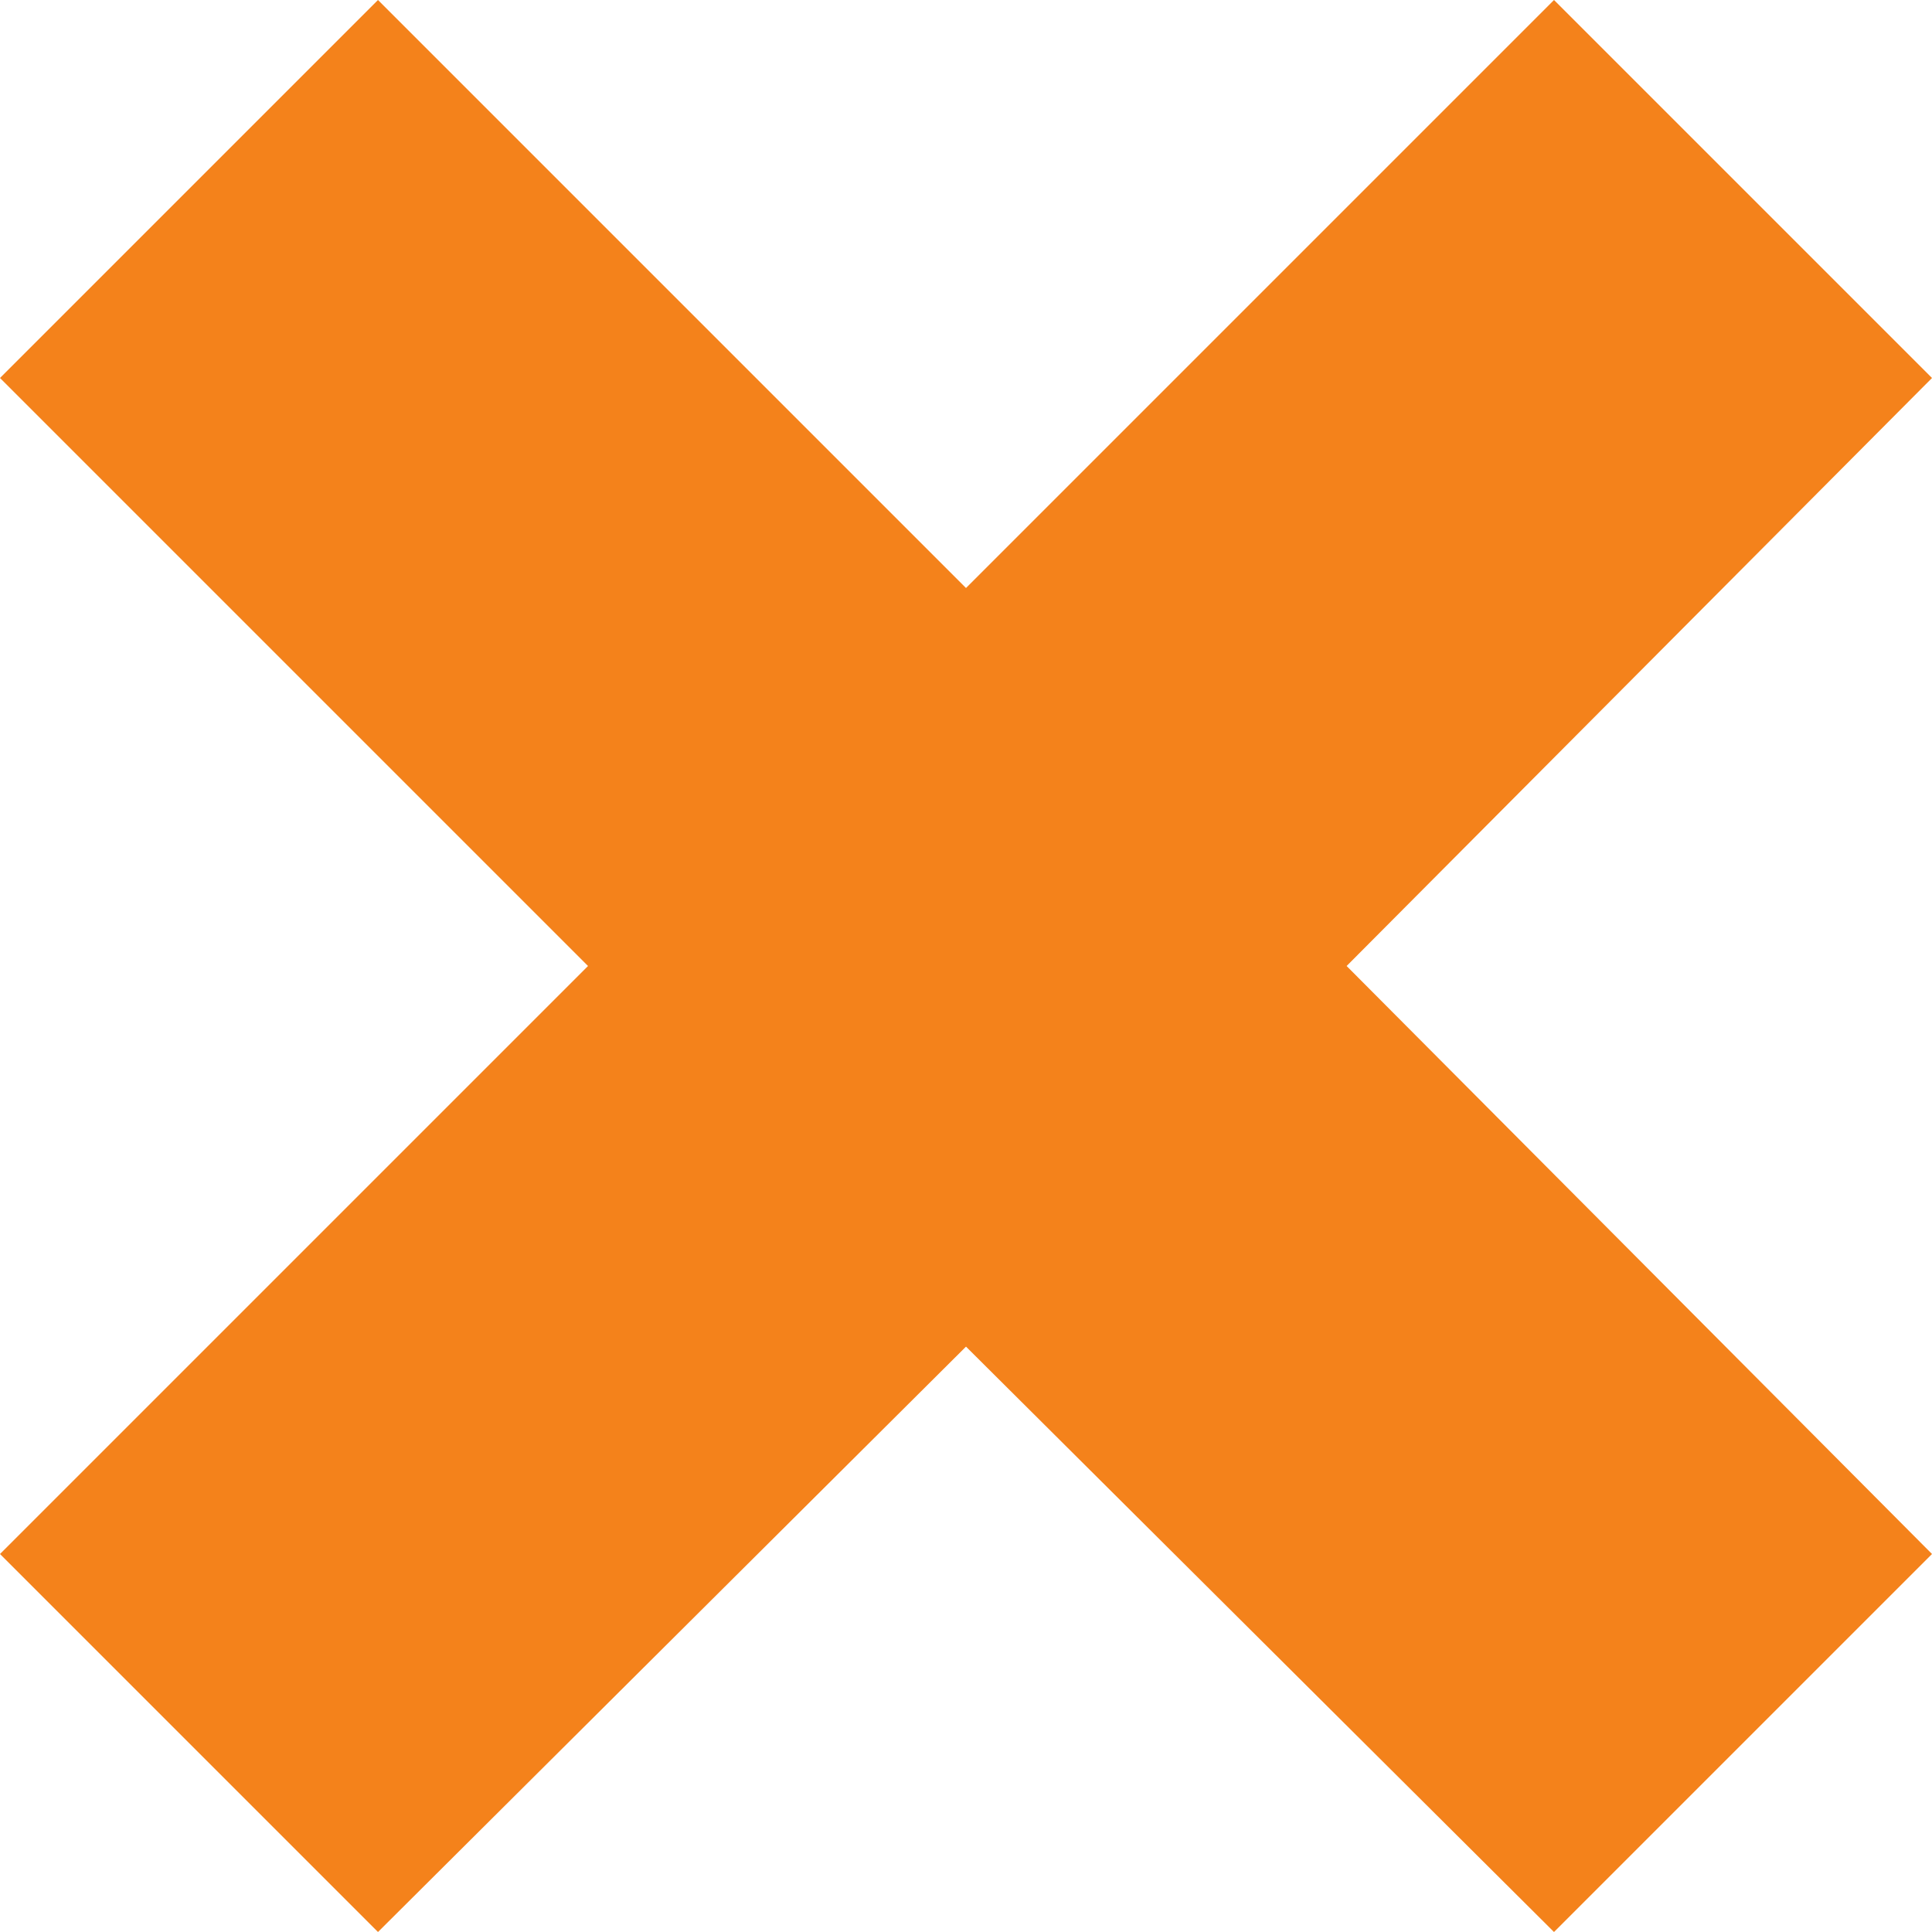 <svg xmlns="http://www.w3.org/2000/svg" viewBox="0 0 7.36 7.36"><title>icon-cross_1</title><g fill="rgb(244,130,27)" id="Laag_2" data-name="Laag 2"><g id="Laag_1-2" data-name="Laag 1"><polygon points="1.44 0 0 1.44 2.24 3.68 0 5.92 1.44 7.36 3.68 5.13 5.92 7.36 7.36 5.92 5.13 3.68 7.36 1.44 5.92 0 3.68 2.24 1.44 0"/></g></g></svg>
